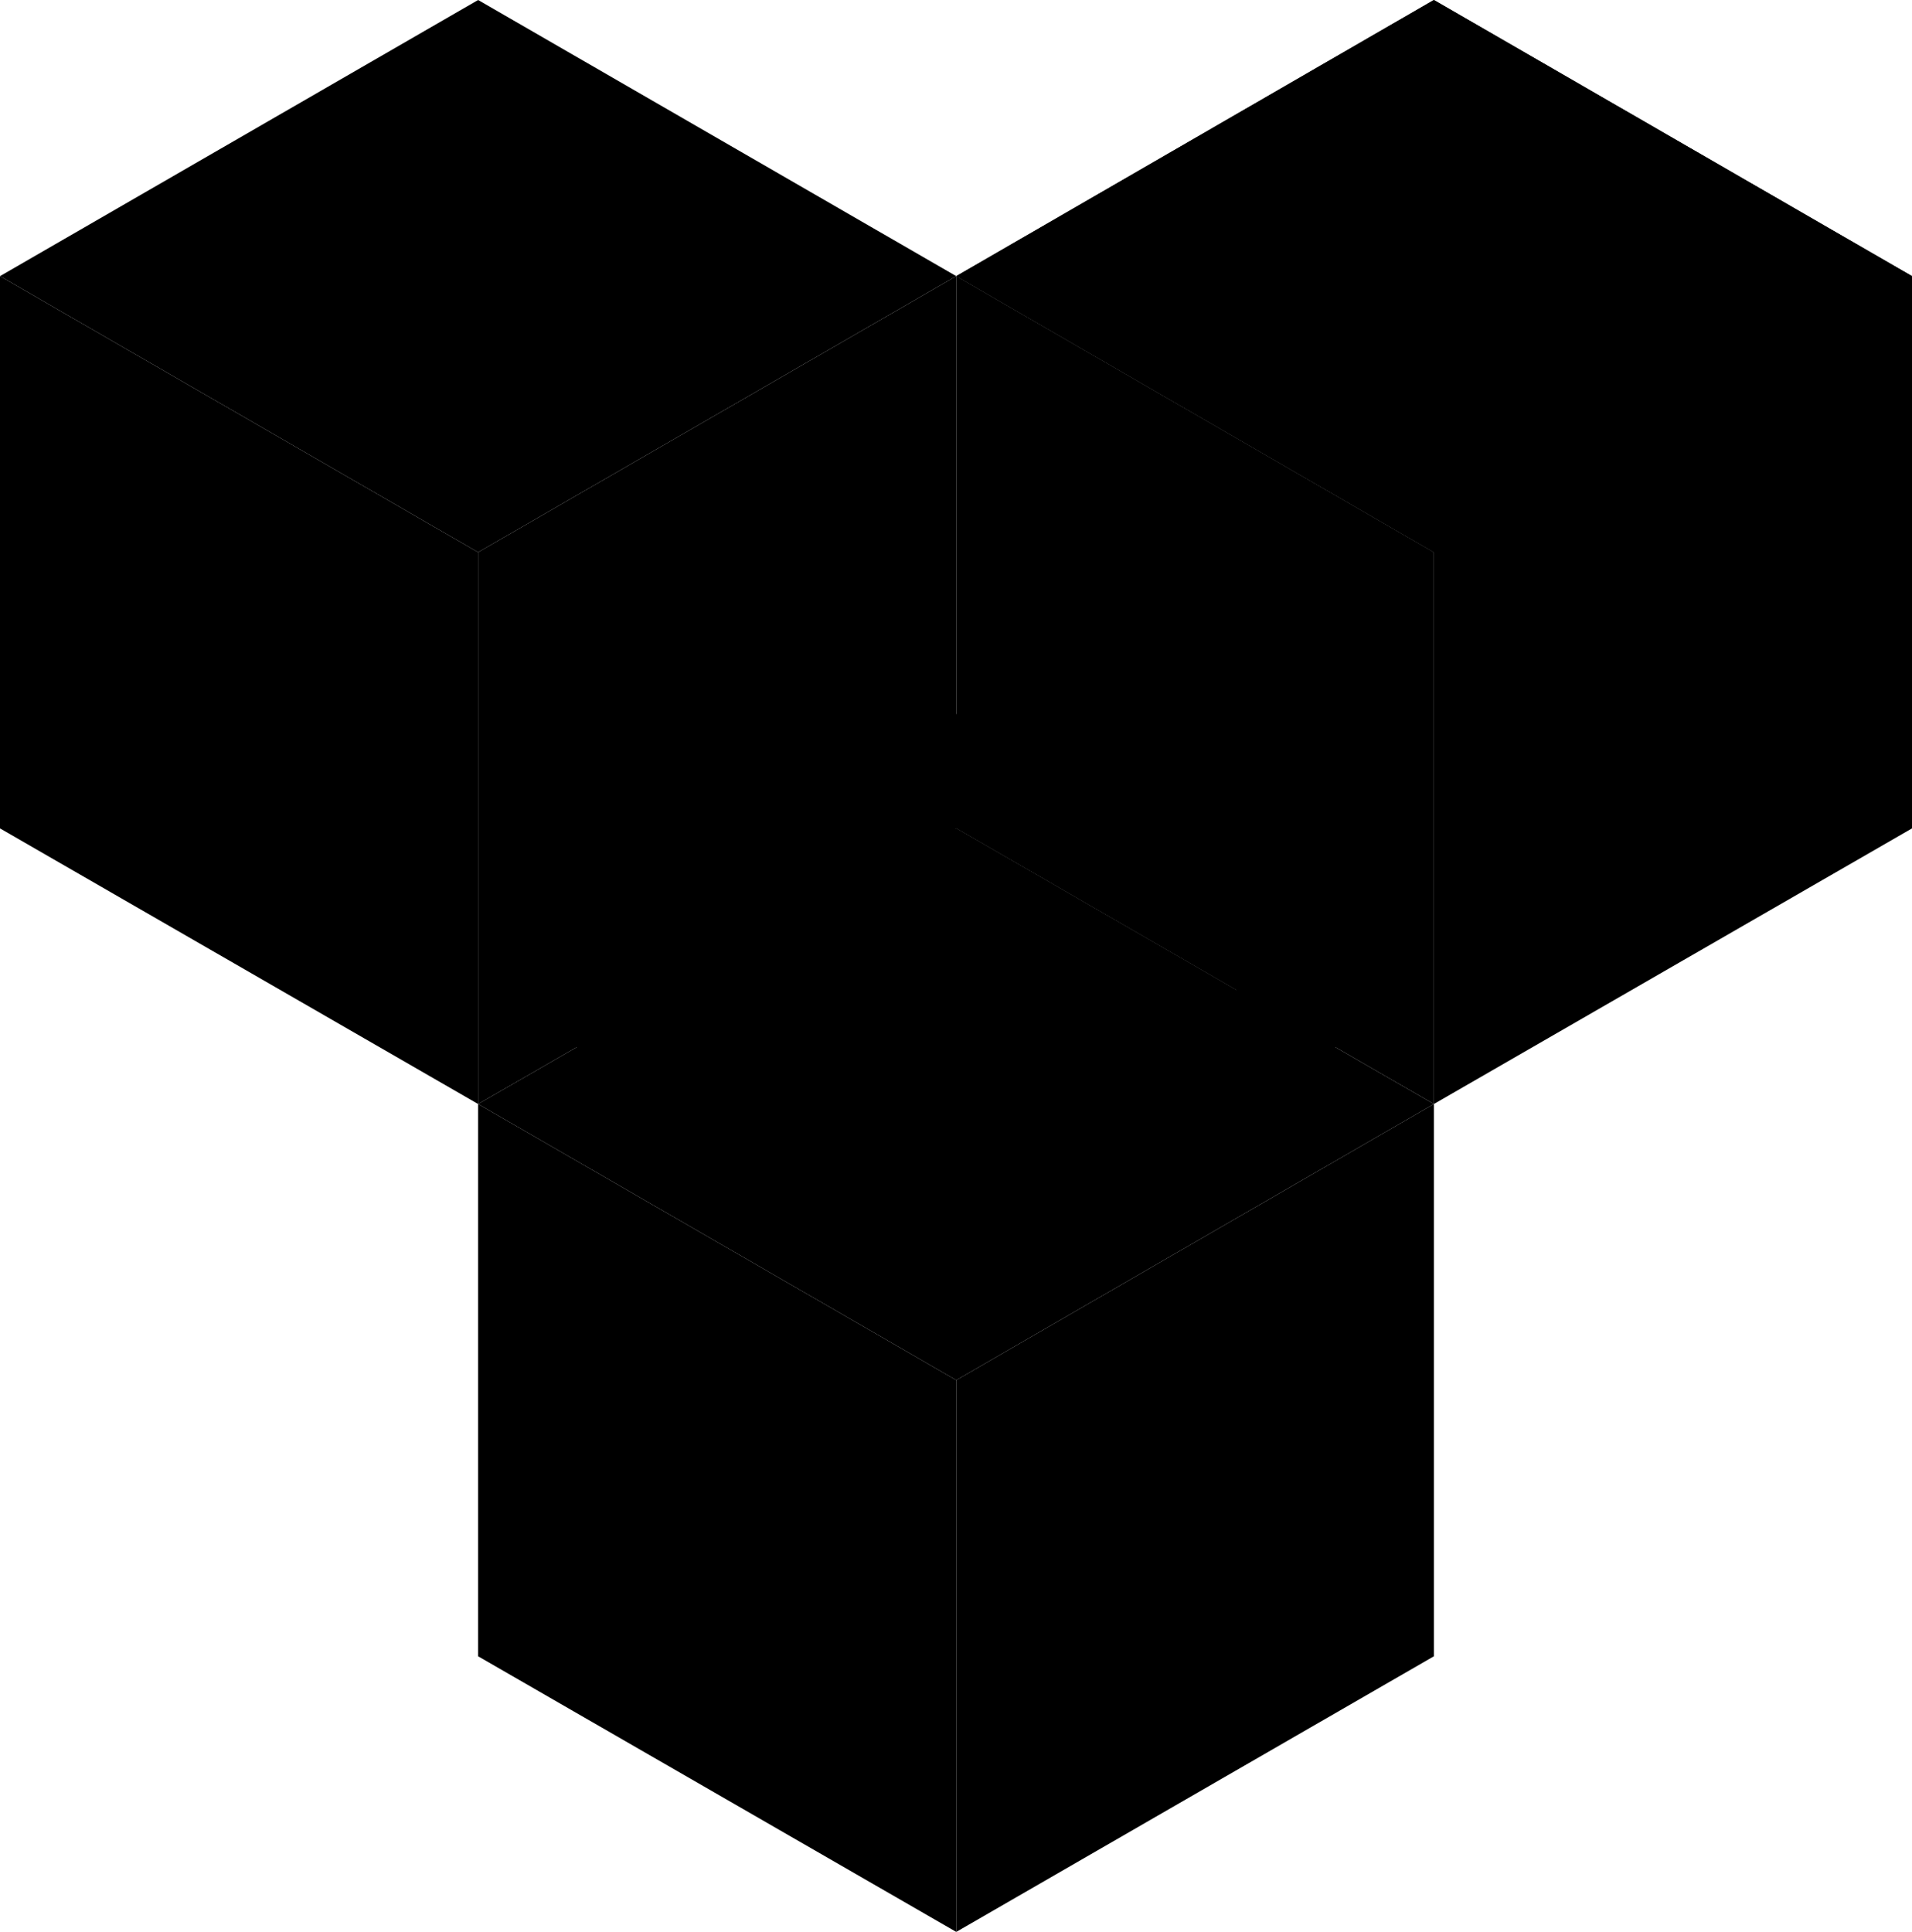 <?xml version="1.0" encoding="utf-8"?>
<!-- Safari pinned tab icon derived from meltek-logo.svg. Simplified to monochrome for proper masking. -->
<svg version="1.1" xmlns="http://www.w3.org/2000/svg" x="0px" y="0px" viewBox="0 0 376.7 380.6" xml:space="preserve">
  <style type="text/css">
    /* Make all shapes solid for mask rendering */
    .mono { fill: #000; }
  </style>
  <g class="mono">
    <polygon points="94.2,108.8 94.2,217.5 0,163.2 0,54.4"/>
    <polygon points="282.5,108.8 282.5,217.5 188.4,163.2 188.4,54.4"/>
    <polygon points="94.2,108.8 94.2,217.5 188.4,163.2 188.4,54.4"/>
    <polygon points="94.2,108.8 0,54.4 94.2,0 188.4,54.4"/>
    <polygon points="188.4,54.4 282.5,108.8 282.5,217.5 376.7,163.2 376.7,54.4 282.5,0"/>
    <polygon points="188.4,271.9 188.4,380.6 282.5,326.3 282.5,217.5"/>
    <polygon points="188.4,271.9 188.4,380.6 94.2,326.3 94.2,217.5"/>
    <polygon points="282.5,108.8 376.7,54.4 282.5,0 188.4,54.4"/>
    <polygon points="188.4,271.9 282.5,217.5 188.4,163.2 94.2,217.5"/>
    <polygon points="133.1,217.5 188.4,185.9 243.6,217.5 263.1,206.3 188.4,163.2 146.6,174.5 113.6,206.3"/>
    <polygon points="243.6,108.8 243.6,217.5 263.1,206.3 263.1,120"/>
    <polygon points="133.1,108.8 133.1,217.5 113.6,206.3 113.6,120"/>
    <polygon points="133.1,108.8 188.4,140.7 243.6,108.8 263.1,120 188.4,163.2 113.6,120"/>
  </g>
</svg>
